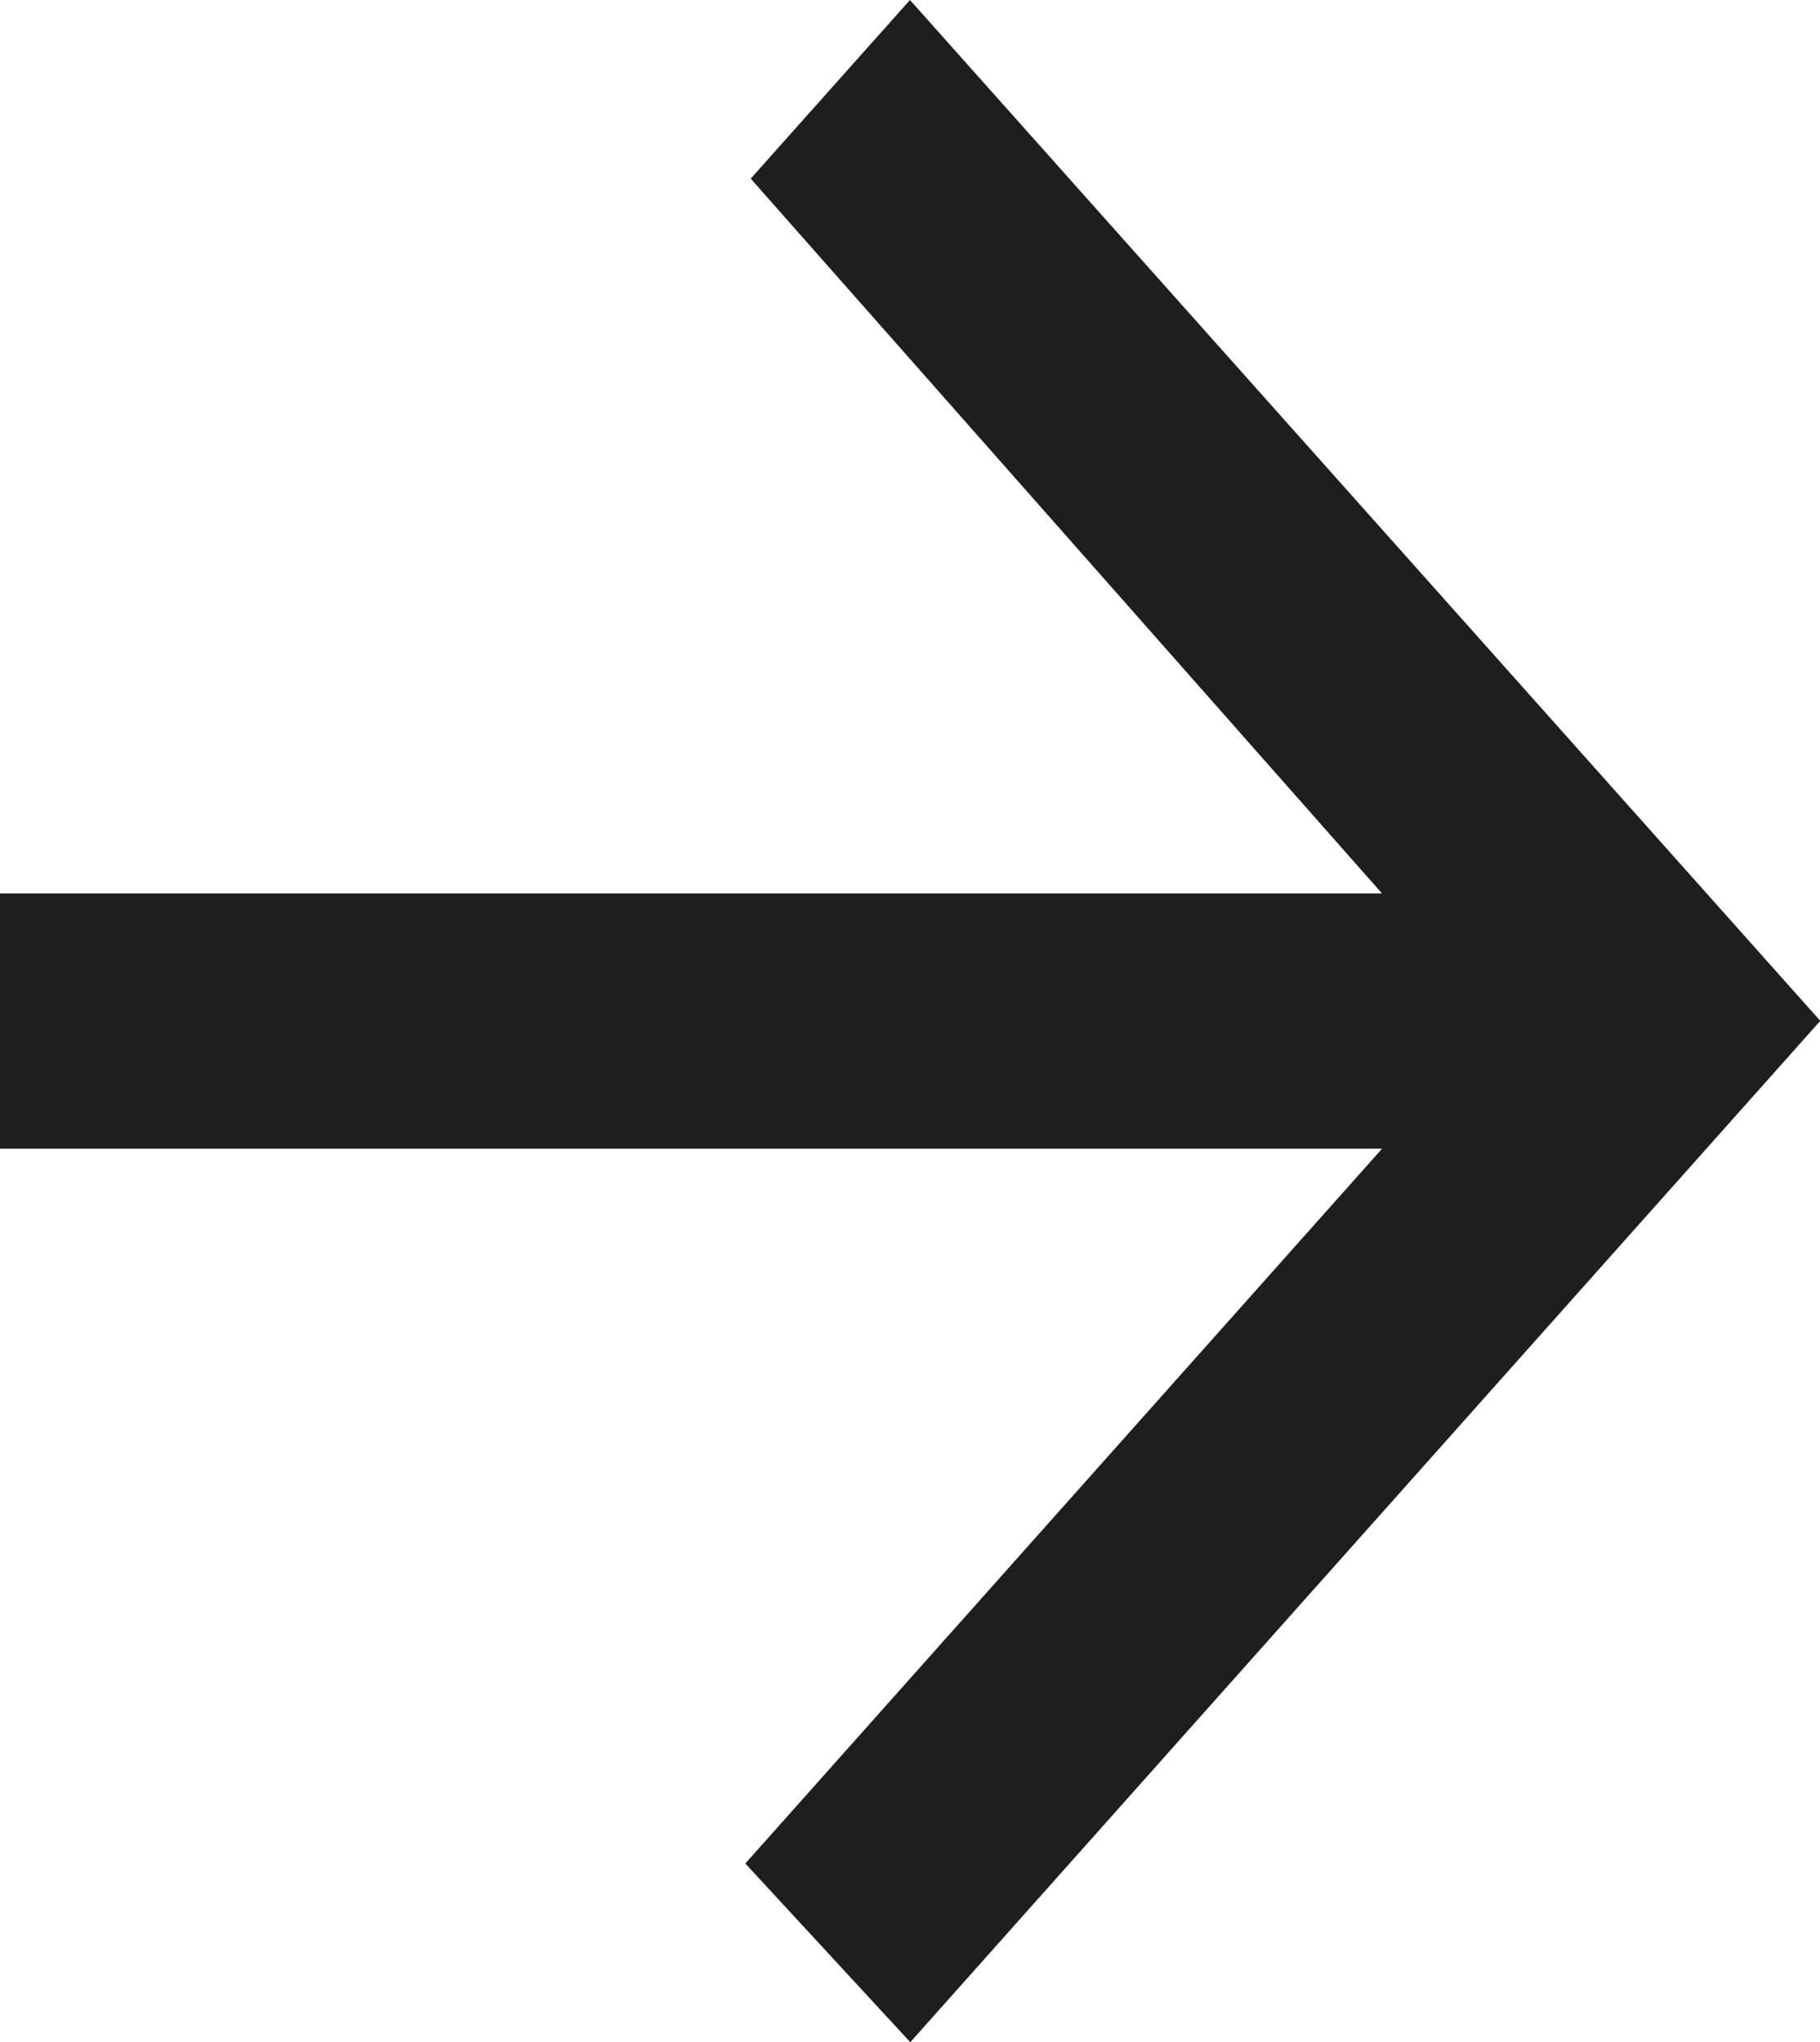 <svg xmlns="http://www.w3.org/2000/svg" width="26.917" height="30.194" viewBox="0 0 26.917 30.194">
  <path id="forward-arrow" d="M5.977,22.96h20.44L17,33.528l2.44,2.642,13.458-15.1L19.435,5.977,17.08,8.618l9.336,10.568H5.977Z" transform="translate(-5.977 -5.977)" fill="#1d1e1f"/>
</svg>
